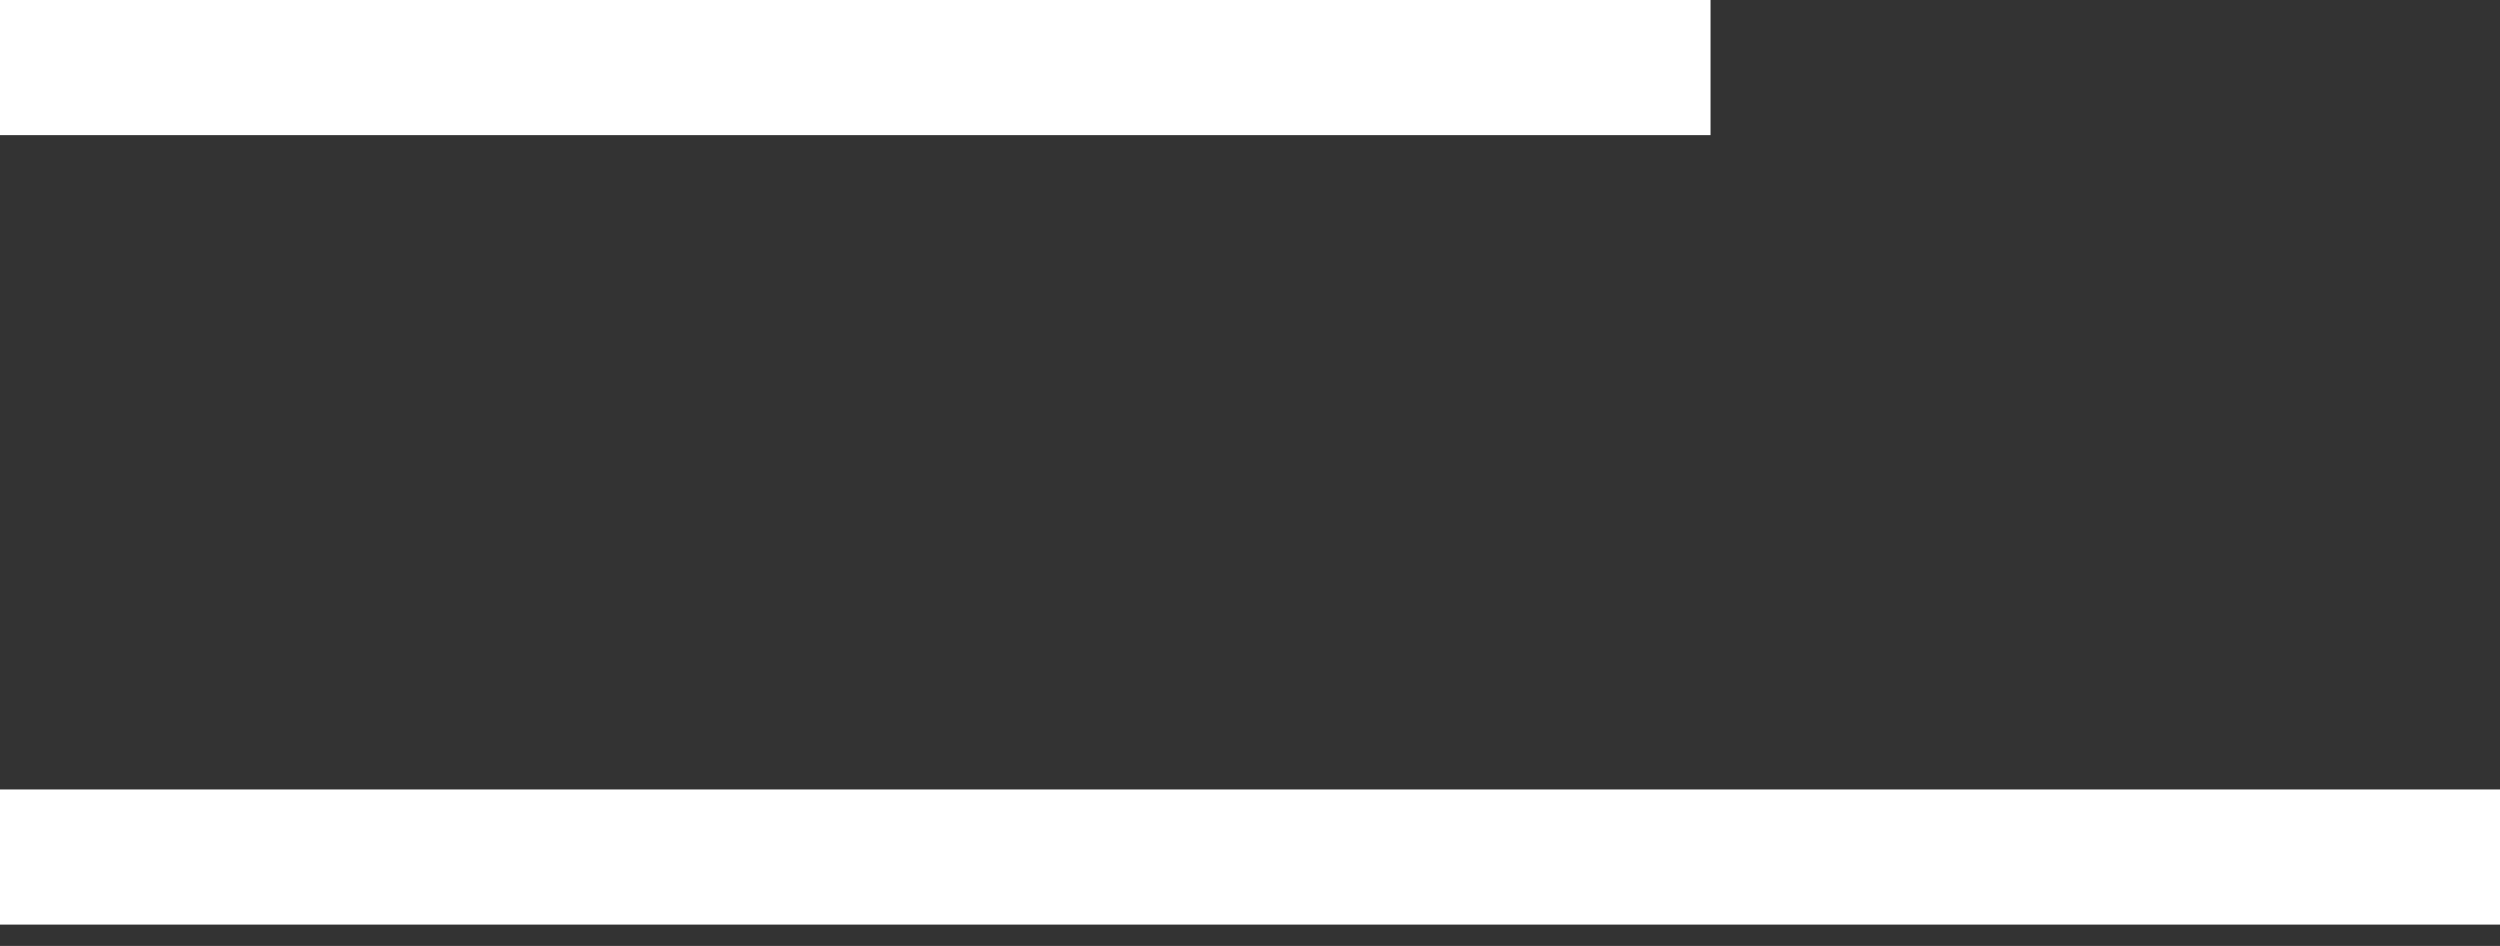 <svg width="37" height="14" viewBox="0 0 37 14" fill="none" xmlns="http://www.w3.org/2000/svg">
<rect x="0" y="0" width="37" height="14" fill="#333333" stroke="none"/>
<path d="M0 1H25.316" stroke="white" stroke-width="2"/>
<path d="M0 12.684H37" stroke="white" stroke-width="2"/>
</svg>
